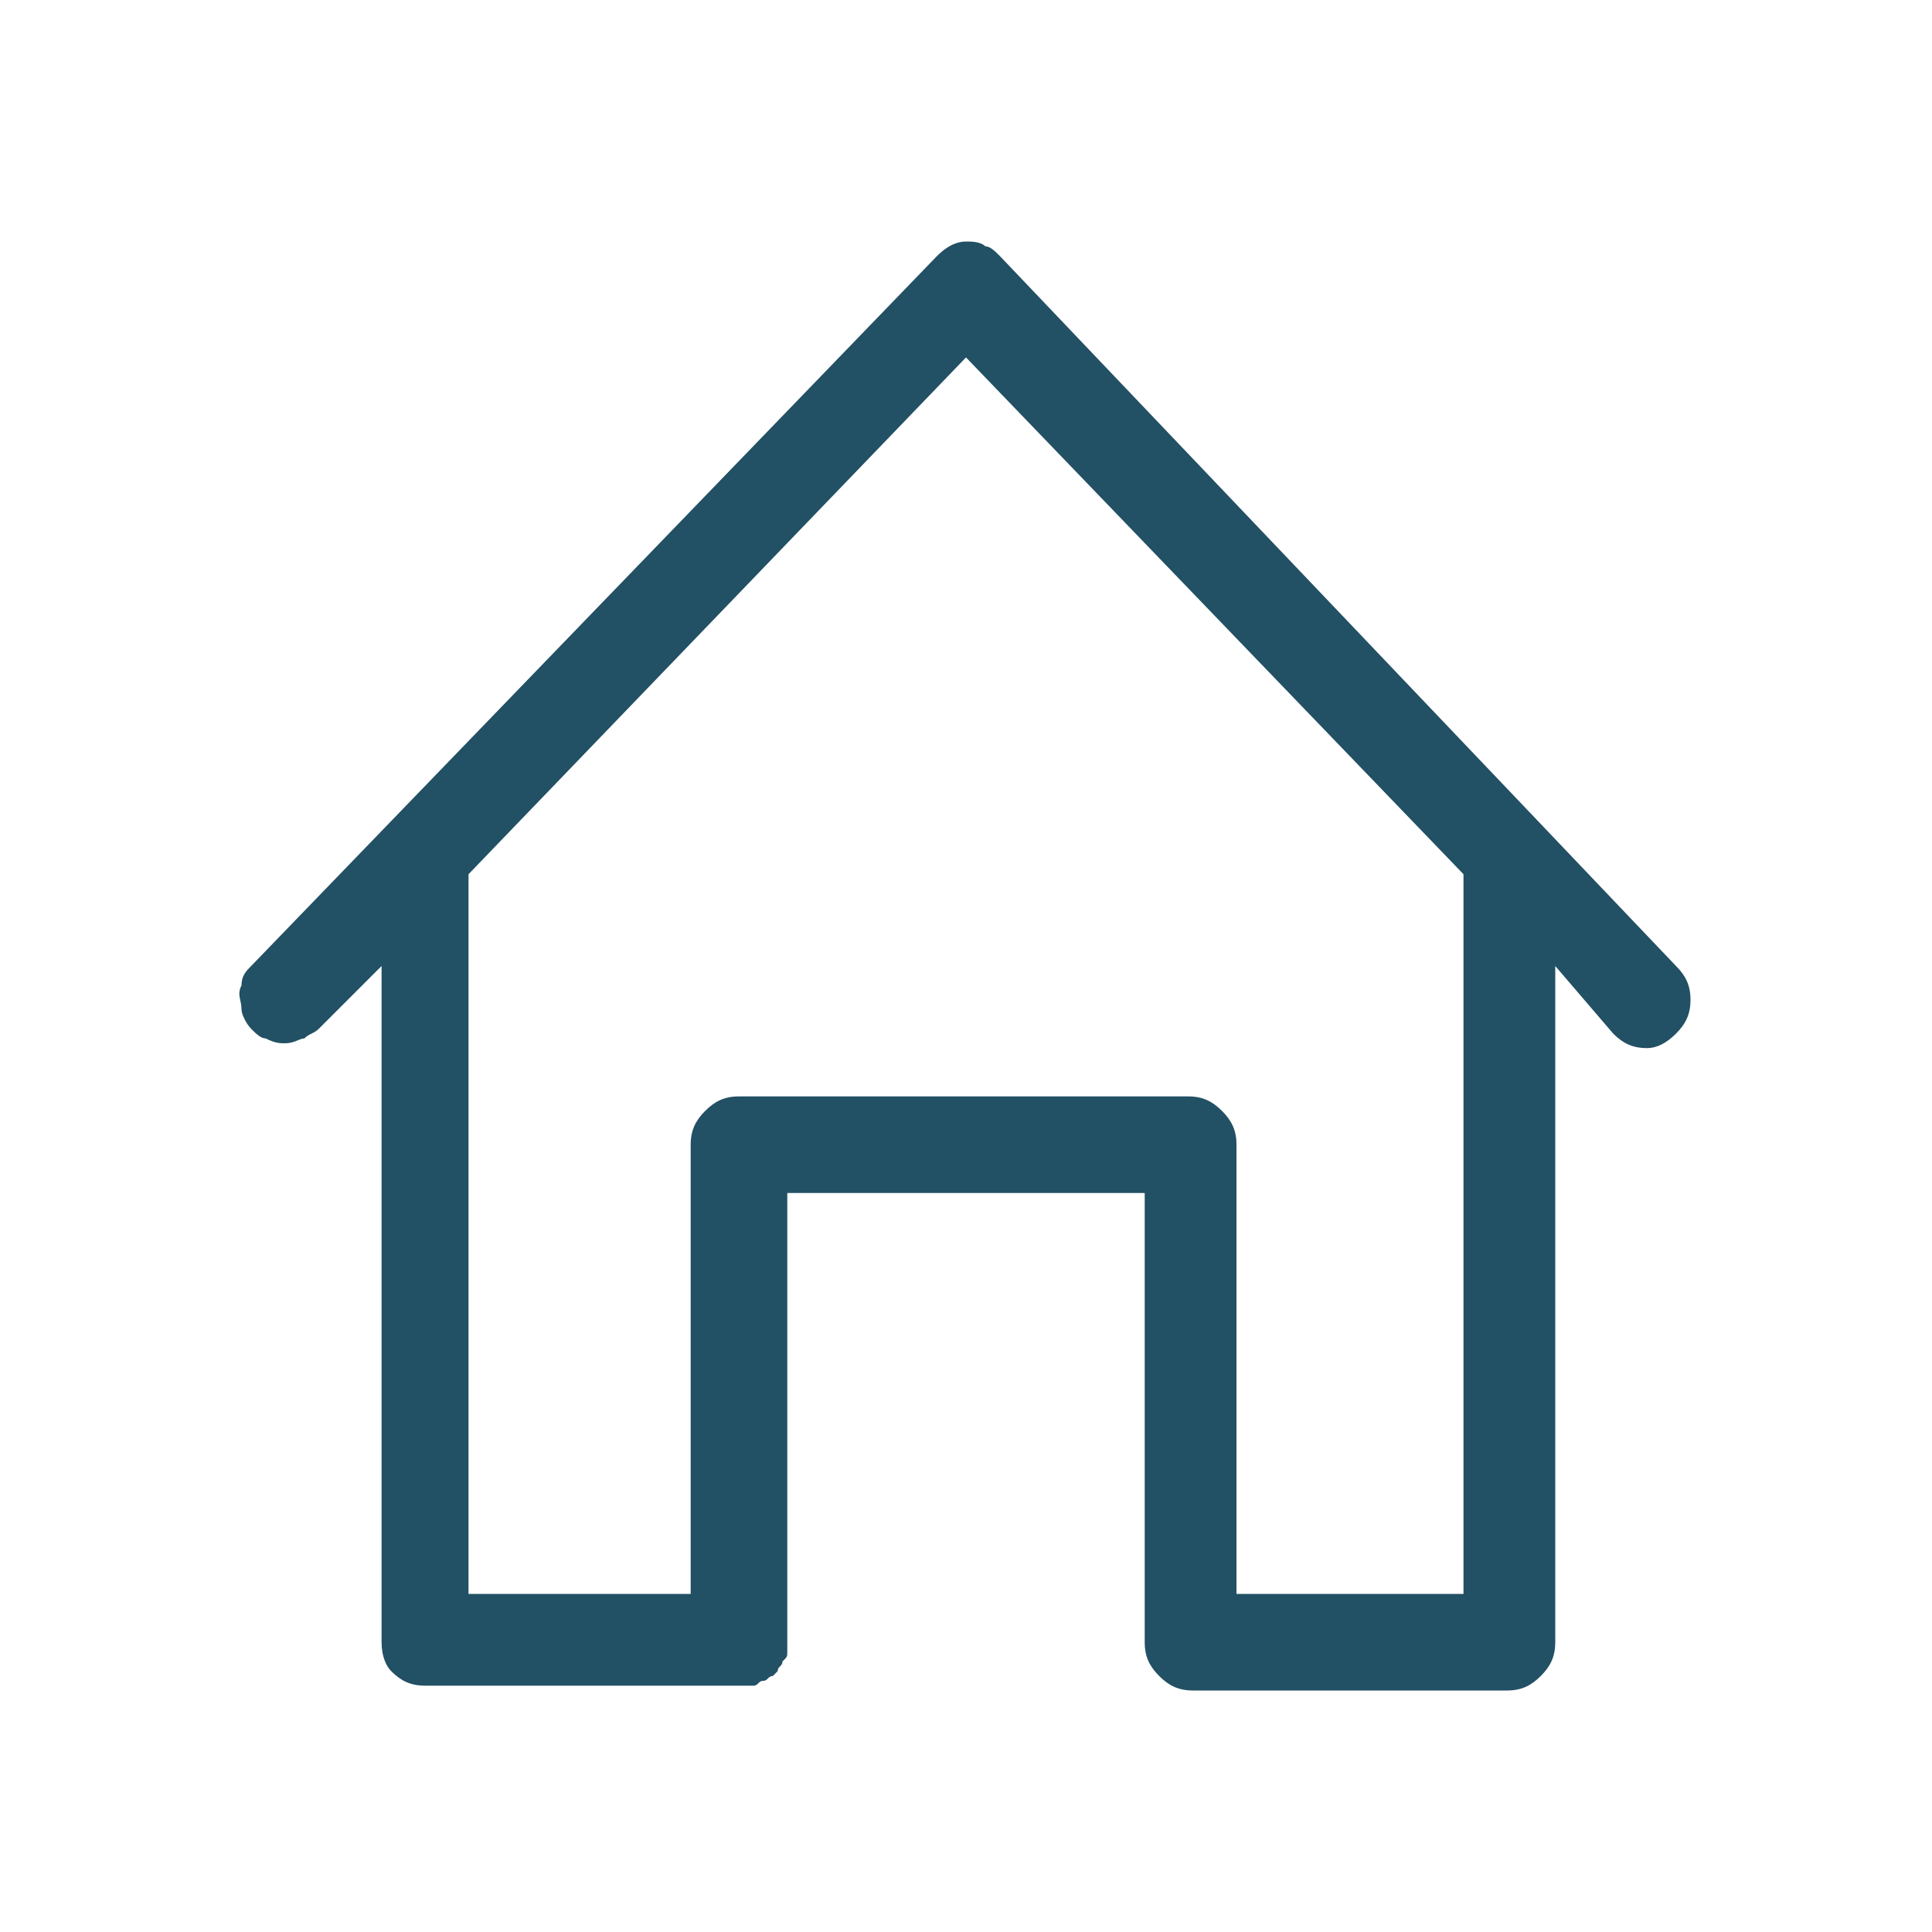 <?xml version="1.0" encoding="utf-8"?>
<!-- Generator: Adobe Illustrator 25.2.0, SVG Export Plug-In . SVG Version: 6.00 Build 0)  -->
<svg version="1.1" id="Ebene_1" xmlns="http://www.w3.org/2000/svg" xmlns:xlink="http://www.w3.org/1999/xlink" x="0px" y="0px"
	 viewBox="0 0 40 40" style="enable-background:new 0 0 40 40;" xml:space="preserve">
<style type="text/css">
	.st0{fill:#225064;}
	.st1{fill:#143846;}
	.st2{fill:#FFFFFF;}
</style>
<path class="st0" d="M35,20.7c0,0.3-0.1,0.5-0.3,0.7c-0.2,0.2-0.4,0.3-0.6,0.3c-0.3,0-0.5-0.1-0.7-0.3L32.2,20v14
	c0,0.3-0.1,0.5-0.3,0.7c-0.2,0.2-0.4,0.3-0.7,0.3h-6.5c-0.3,0-0.5-0.1-0.7-0.3c-0.2-0.2-0.3-0.4-0.3-0.7v-9.3h-7.4l0,9.3
	c0,0.1,0,0.1,0,0.2c0,0.1,0,0.1-0.1,0.2c0,0.1-0.1,0.1-0.1,0.2c0,0-0.1,0.1-0.1,0.1c-0.1,0-0.1,0.1-0.2,0.1c-0.1,0-0.1,0.1-0.2,0.1
	c-0.1,0-0.1,0-0.2,0H8.8c-0.3,0-0.5-0.1-0.7-0.3C8,34.5,7.9,34.3,7.9,34V20l-1.3,1.3c-0.1,0.1-0.2,0.1-0.3,0.2
	c-0.1,0-0.2,0.1-0.4,0.1c-0.1,0-0.2,0-0.4-0.1c-0.1,0-0.2-0.1-0.3-0.2c-0.1-0.1-0.2-0.3-0.2-0.4c0-0.2-0.1-0.3,0-0.5
	c0-0.2,0.1-0.3,0.2-0.4L19.4,5.3C19.6,5.1,19.8,5,20,5c0.1,0,0.3,0,0.4,0.1c0.1,0,0.2,0.1,0.3,0.2l14,14.7
	C34.9,20.2,35,20.4,35,20.7z M30.3,18.1L20,7.4L9.7,18.1c0,0.1,0,0.2,0,0.2v14.7h4.6l0-9.3c0-0.3,0.1-0.5,0.3-0.7
	c0.2-0.2,0.4-0.3,0.7-0.3h9.3c0.3,0,0.5,0.1,0.7,0.3c0.2,0.2,0.3,0.4,0.3,0.7v9.3h4.7V18.3C30.3,18.3,30.3,18.2,30.3,18.1z"/>
</svg>
